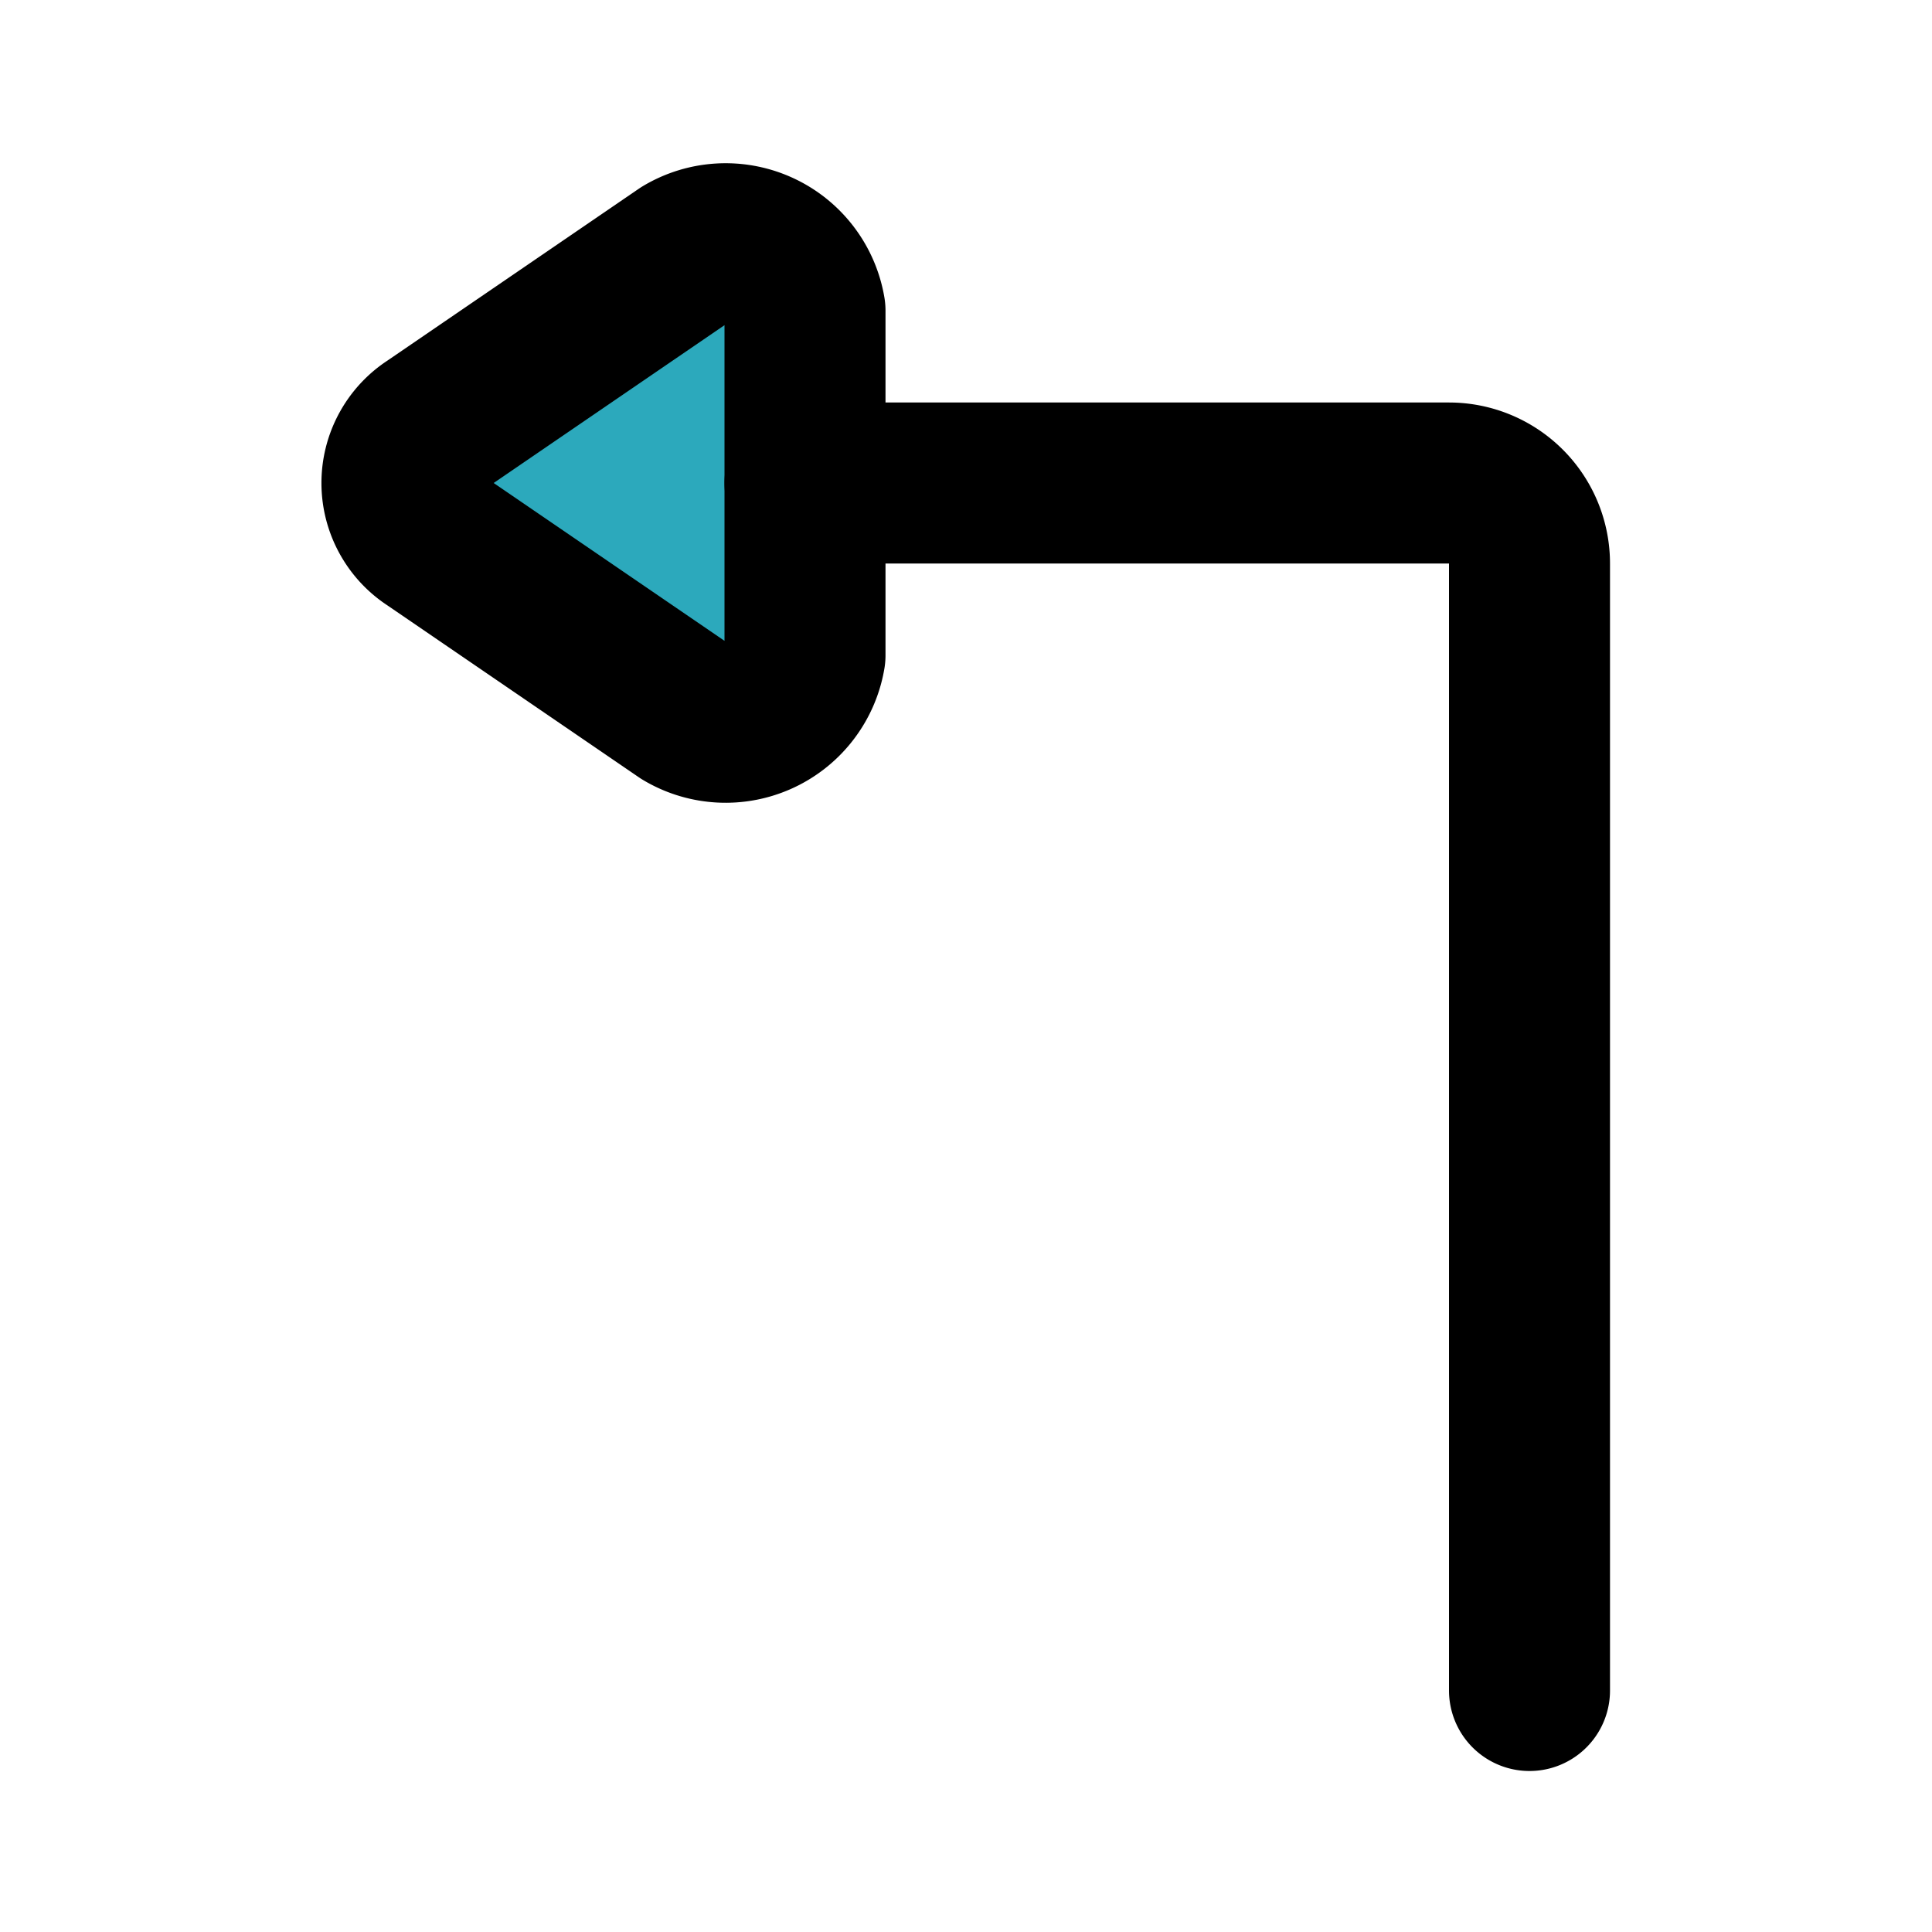 <?xml version="1.0" encoding="utf-8"?><!-- Uploaded to: SVG Repo, www.svgrepo.com, Generator: SVG Repo Mixer Tools -->
<svg fill="#000000" width="800px" height="800px" viewBox="0 0 24 24" id="turn-left-direction-2" data-name="Flat Line" xmlns="http://www.w3.org/2000/svg" class="icon flat-line"><path id="secondary" d="M5.37,6.69,8.5,8.83A1,1,0,0,0,10,8.14V3.86a1,1,0,0,0-1.5-.69L5.37,5.31A.82.82,0,0,0,5.37,6.69Z" style="fill: rgb(44, 169, 188); stroke-width: 2;"></path><path id="primary" d="M10,6h8a1,1,0,0,1,1,1V21" style="fill: none; stroke: rgb(0, 0, 0); stroke-linecap: round; stroke-linejoin: round; stroke-width: 2;"></path><path id="primary-2" data-name="primary" d="M5.37,6.69,8.5,8.83A1,1,0,0,0,10,8.14V3.86a1,1,0,0,0-1.5-.69L5.37,5.31A.82.82,0,0,0,5.37,6.69Z" style="fill: none; stroke: rgb(0, 0, 0); stroke-linecap: round; stroke-linejoin: round; stroke-width: 2;"></path></svg>
